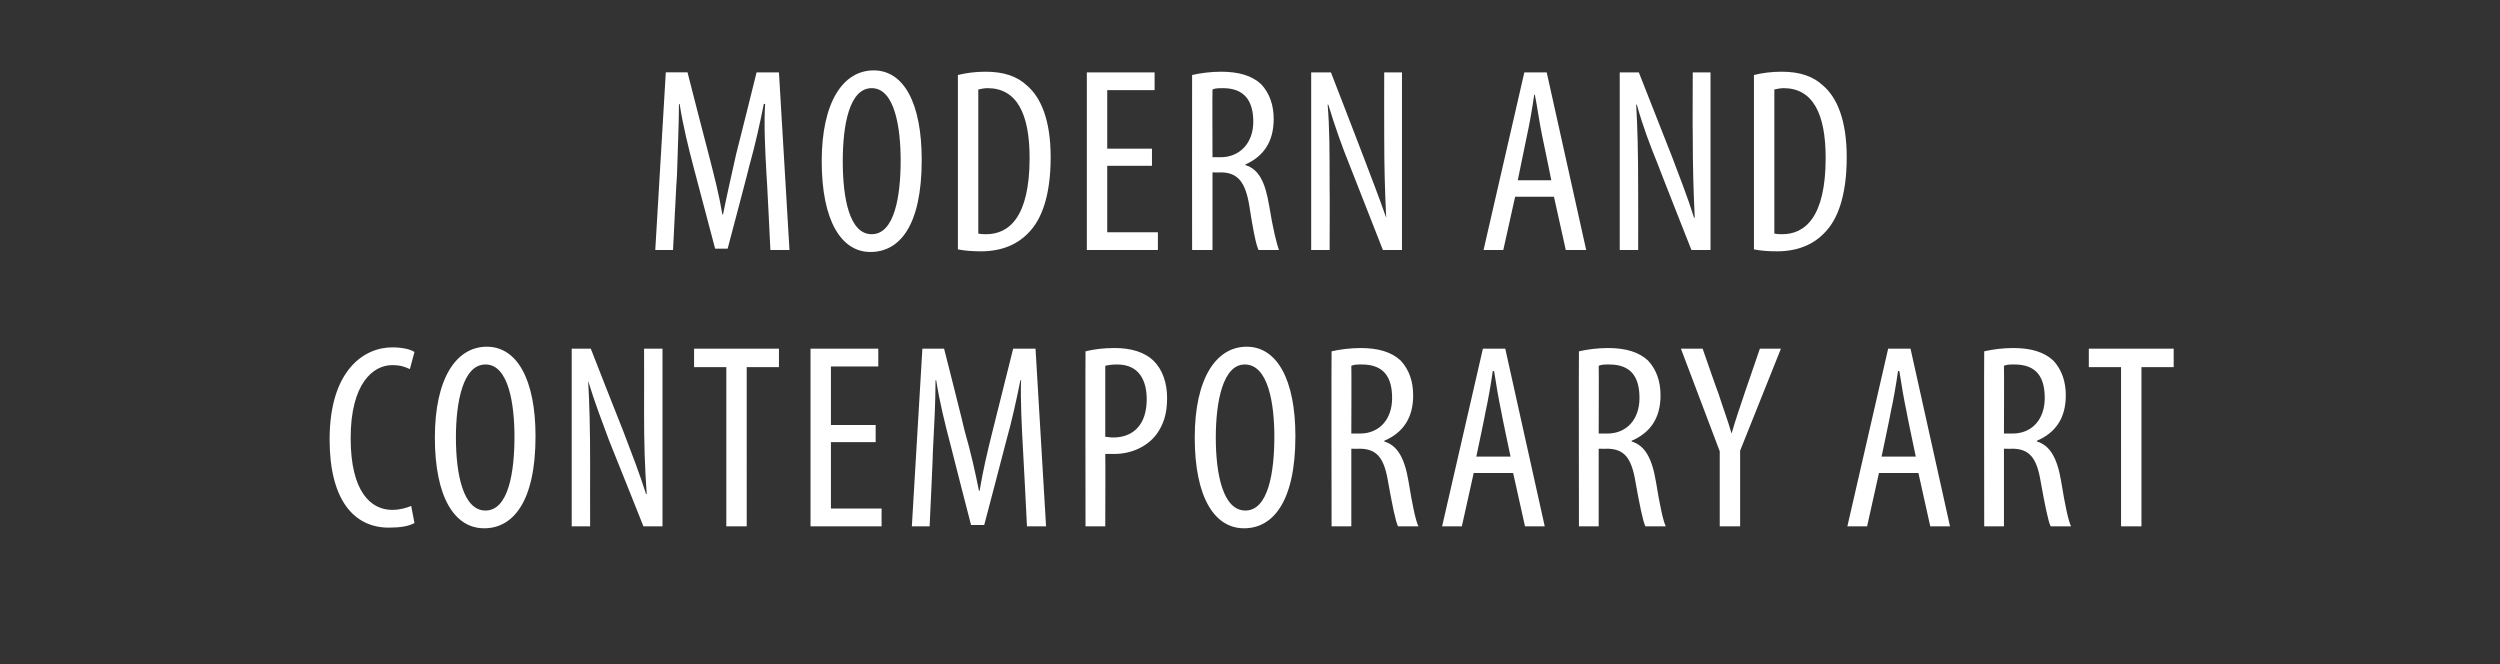 <?xml version="1.0" standalone="no"?><!DOCTYPE svg PUBLIC "-//W3C//DTD SVG 1.1//EN" "http://www.w3.org/Graphics/SVG/1.1/DTD/svg11.dtd"><svg xmlns="http://www.w3.org/2000/svg" version="1.1" width="380px" height="101px" viewBox="0 -8 380 101" style="top:-8px"><rect x="0" y="-8" width="380" height="101" fill="#333333" stroke="none"/><desc>MODERN AND CONTEMPORARY ART</desc><defs/><g id="Polygon154864"><path d="m63 71.5c-.9.5-2.2.7-3.9.7c-5.3 0-9-4.2-9-13.4c0-10.6 5.3-14 9.5-14c1.6 0 2.8.3 3.4.7l-.7 2.6c-.7-.3-1.3-.6-2.7-.6c-2.9 0-6.3 2.8-6.3 11.1c0 8.2 3.1 10.9 6.3 10.9c1.2 0 2.2-.3 2.9-.6l.5 2.6zm18.4-13.2c0 10.1-3.5 14-7.8 14c-4.5 0-7.5-4.7-7.5-13.8c0-8.9 3.2-13.8 7.9-13.8c4.6 0 7.4 5 7.4 13.6zm-12.1.2c0 5.6 1.1 11.1 4.5 11.1c3.5 0 4.4-5.9 4.4-11.2c0-5-.9-11-4.4-11c-3.4 0-4.5 5.6-4.5 11.1zM86.9 72v-27h2.9s4.96 12.68 5 12.7c1.1 2.9 2.5 6.5 3.4 9.4h.1c-.3-4.3-.4-7.7-.4-12.4c.02-.02 0-9.7 0-9.7h2.8v27h-2.9s-5.16-12.96-5.2-13c-1-2.7-2.2-5.8-3.2-9.1c.2 3.6.3 7 .3 12.8c-.02-.02 0 9.3 0 9.3h-2.8zm23.5-24.2h-4.9V45h12.9v2.8h-4.9V72h-3.1V47.8zm22.7 11.4h-6.8v10.1h7.7v2.7h-10.8v-27h10.3v2.7h-7.2v8.9h6.8v2.6zm22.4 1.2c-.2-3.6-.4-7.5-.3-10.6h-.1c-.6 3-1.3 6.2-2.2 9.4c.02 0-3.3 12.6-3.3 12.6h-2s-3.12-12.08-3.1-12.1c-.9-3.4-1.7-6.7-2.2-9.9h-.1c0 3.2-.2 7-.4 10.8c.04 0-.5 11.4-.5 11.4h-2.7l1.6-27h3.3s3.14 12.36 3.1 12.4c1 3.5 1.6 6.2 2.2 9.2h.1c.5-3 1.1-5.6 2-9.2L154 45h3.4l1.6 27h-2.9s-.58-11.6-.6-11.6zm9.5-15c1.2-.3 2.7-.5 4.4-.5c2.5 0 4.6.6 6 2c1.3 1.3 2 3.3 2 5.6c0 2.5-.6 4.1-1.6 5.5c-1.5 2-4 3-6.4 3H168c.04-.04 0 11 0 11h-3s-.04-26.56 0-26.6zm3 13c.4 0 .7.1 1.2.1c3.1 0 5.1-2 5.1-5.8c0-2.8-1.1-5.3-4.5-5.3c-.8 0-1.4.1-1.8.2v10.8zm28.9-.1c0 10.1-3.5 14-7.8 14c-4.5 0-7.5-4.7-7.5-13.8c0-8.9 3.2-13.8 7.9-13.8c4.6 0 7.4 5 7.4 13.6zm-12.1.2c0 5.6 1.1 11.1 4.5 11.1c3.5 0 4.4-5.9 4.4-11.2c0-5-.9-11-4.5-11c-3.3 0-4.4 5.6-4.4 11.1zm17.6-13.1c1.3-.3 2.9-.5 4.4-.5c2.7 0 4.7.6 6.1 1.9c1.3 1.4 1.9 3.2 1.9 5.3c0 3.5-1.6 5.7-4.4 6.9v.1c2 .6 3.1 2.5 3.7 6.1c.6 3.7 1.1 6 1.5 6.8h-3.1c-.4-.8-.9-3.4-1.5-6.7c-.6-3.7-1.7-5.1-4.4-5.1c.04.04-1.2 0-1.2 0V72h-3s-.04-26.56 0-26.6zm3 12.5s1.32-.02 1.3 0c3 0 4.9-2.2 4.9-5.4c0-3.1-1.2-5.1-4.6-5.1c-.6 0-1.2 0-1.6.2c.04-.04 0 10.3 0 10.3zm18.6 6l-1.8 8.1h-3l6.2-27h3.4l6 27h-3l-1.8-8.1h-6zm5.6-2.5s-1.44-6.8-1.4-6.8c-.4-1.9-.8-4.2-1.1-6.2h-.2c-.3 2.1-.7 4.4-1.1 6.2c.04 0-1.4 6.8-1.4 6.8h5.2zm10.4-16c1.3-.3 2.9-.5 4.4-.5c2.7 0 4.7.6 6.1 1.9c1.3 1.4 1.9 3.2 1.9 5.3c0 3.5-1.6 5.7-4.4 6.9v.1c2 .6 3.1 2.5 3.7 6.1c.6 3.7 1.1 6 1.5 6.8h-3.1c-.4-.8-.9-3.4-1.5-6.7c-.6-3.7-1.7-5.1-4.4-5.1c.04.04-1.2 0-1.2 0V72h-3s-.04-26.56 0-26.6zm3 12.5s1.32-.02 1.3 0c3 0 4.9-2.2 4.9-5.4c0-3.1-1.2-5.1-4.6-5.1c-.6 0-1.2 0-1.6.2c.04-.04 0 10.3 0 10.3zM261.4 72V60.6L255.5 45h3.3s2.36 6.8 2.4 6.8c.6 1.9 1.4 4 2 6.1c.6-2.1 1.3-4.1 2-6.2l2.3-6.7h3.2l-6.2 15.5V72h-3.1zm24.2-8.1l-1.8 8.1h-3l6.2-27h3.4l6 27h-3l-1.8-8.1h-6zm5.6-2.5s-1.44-6.8-1.4-6.8c-.4-1.9-.8-4.2-1.1-6.2h-.2c-.3 2.1-.7 4.4-1.1 6.2c.04 0-1.4 6.8-1.4 6.8h5.2zm10.4-16c1.3-.3 2.9-.5 4.4-.5c2.7 0 4.7.6 6.1 1.9c1.3 1.4 1.9 3.2 1.9 5.3c0 3.5-1.6 5.7-4.4 6.9v.1c2 .6 3.1 2.5 3.7 6.1c.6 3.7 1.1 6 1.5 6.8h-3.1c-.4-.8-.9-3.4-1.5-6.7c-.6-3.7-1.7-5.1-4.4-5.1c.04.04-1.2 0-1.2 0V72h-3s-.04-26.56 0-26.6zm3 12.5s1.32-.02 1.3 0c3 0 4.9-2.2 4.9-5.4c0-3.1-1.2-5.1-4.6-5.1c-.6 0-1.2 0-1.6.2c.04-.04 0 10.3 0 10.3zm17.8-10.1h-4.9V45h12.9v2.8h-4.9V72h-3.1V47.8z" stroke="none" fill="#fff"/></g><g id="Polygon154863"><path d="m116.5 18.4c-.2-3.6-.4-7.5-.2-10.6h-.2c-.6 3-1.3 6.2-2.2 9.4c.04 0-3.3 12.6-3.3 12.6h-1.9l-3.2-12.1c-.9-3.4-1.7-6.7-2.2-9.9h-.1c0 3.2-.2 7-.3 10.8c-.04 0-.6 11.4-.6 11.4h-2.7l1.6-27h3.3s3.16 12.36 3.2 12.4c.9 3.5 1.6 6.2 2.1 9.2h.1c.6-3 1.2-5.6 2-9.2C111.94 15.36 115 3 115 3h3.4l1.6 27h-2.9s-.56-11.6-.6-11.6zm23.6-2.1c0 10.1-3.4 14-7.8 14c-4.4 0-7.4-4.7-7.4-13.8c0-8.9 3.2-13.8 7.9-13.8c4.6 0 7.3 5 7.3 13.6zm-12 .2c0 5.6 1 11.1 4.4 11.1c3.5 0 4.4-5.9 4.4-11.2c0-5-.9-11-4.4-11c-3.4 0-4.4 5.6-4.4 11.1zm17.5-13.1c1.2-.3 2.6-.5 4.2-.5c2.8 0 4.8.7 6.3 2.1c2.1 1.8 3.6 5.2 3.6 10.9c0 6.1-1.5 9.5-3.2 11.3c-1.8 2-4.3 3-7.4 3c-1.3 0-2.6-.1-3.5-.3V3.4zm3.1 24.1c.4.1.9.1 1.2.1c3.4 0 6.6-2.5 6.6-11.6c0-6.8-2-10.6-6.4-10.6c-.4 0-1 .1-1.4.2v21.9zm26.4-10.3h-6.8v10.1h7.7v2.7h-10.8v-27h10.3v2.7h-7.2v8.9h6.8v2.6zm6.1-13.8c1.3-.3 2.9-.5 4.4-.5c2.7 0 4.7.6 6.1 1.9c1.3 1.4 1.9 3.2 1.9 5.3c0 3.5-1.6 5.7-4.3 6.9v.1c2 .6 3 2.5 3.6 6.1c.6 3.7 1.2 6 1.5 6.8h-3.1c-.4-.8-.9-3.4-1.4-6.7c-.6-3.7-1.8-5.1-4.4-5.1c-.04.04-1.2 0-1.2 0V30h-3.1s-.02-26.56 0-26.6zm3.1 12.5s1.24-.02 1.2 0c3 0 5-2.2 5-5.4c0-3.1-1.3-5.1-4.6-5.1c-.6 0-1.2 0-1.6.2c-.04-.04 0 10.3 0 10.3zm15 14.1v-27h3s4.92 12.68 4.9 12.7c1.1 2.9 2.5 6.5 3.5 9.4c-.2-4.3-.3-7.7-.3-12.4c-.02-.02 0-9.7 0-9.7h2.7v27h-2.9s-5.1-12.96-5.1-13c-1.1-2.7-2.2-5.8-3.2-9.1h-.1c.3 3.6.3 7 .3 12.8c.04-.02 0 9.3 0 9.3h-2.8zm31-8.1l-1.8 8.1h-3l6.2-27h3.4l6 27H238l-1.8-8.1h-5.9zm5.5-2.5s-1.38-6.8-1.4-6.8c-.4-1.9-.7-4.2-1.1-6.2h-.1c-.3 2.1-.7 4.4-1.1 6.2l-1.4 6.8h5.1zM246.2 30v-27h2.9l5 12.7c1.1 2.9 2.5 6.5 3.4 9.4h.1c-.2-4.3-.3-7.7-.3-12.4c-.04-.02 0-9.7 0-9.7h2.7v27h-2.9s-5.12-12.96-5.1-13c-1.1-2.7-2.3-5.8-3.2-9.1h-.1c.2 3.6.3 7 .3 12.8c.02-.02 0 9.3 0 9.3h-2.8zm20.4-26.6c1.2-.3 2.6-.5 4.2-.5c2.8 0 4.8.7 6.3 2.1c2.1 1.8 3.6 5.2 3.6 10.9c0 6.1-1.5 9.5-3.2 11.3c-1.8 2-4.3 3-7.4 3c-1.3 0-2.6-.1-3.5-.3V3.4zm3.1 24.1c.4.1.9.1 1.2.1c3.4 0 6.6-2.5 6.6-11.6c0-6.8-2-10.6-6.4-10.6c-.4 0-1 .1-1.4.2v21.9z" stroke="none" fill="#fff"/></g></svg>